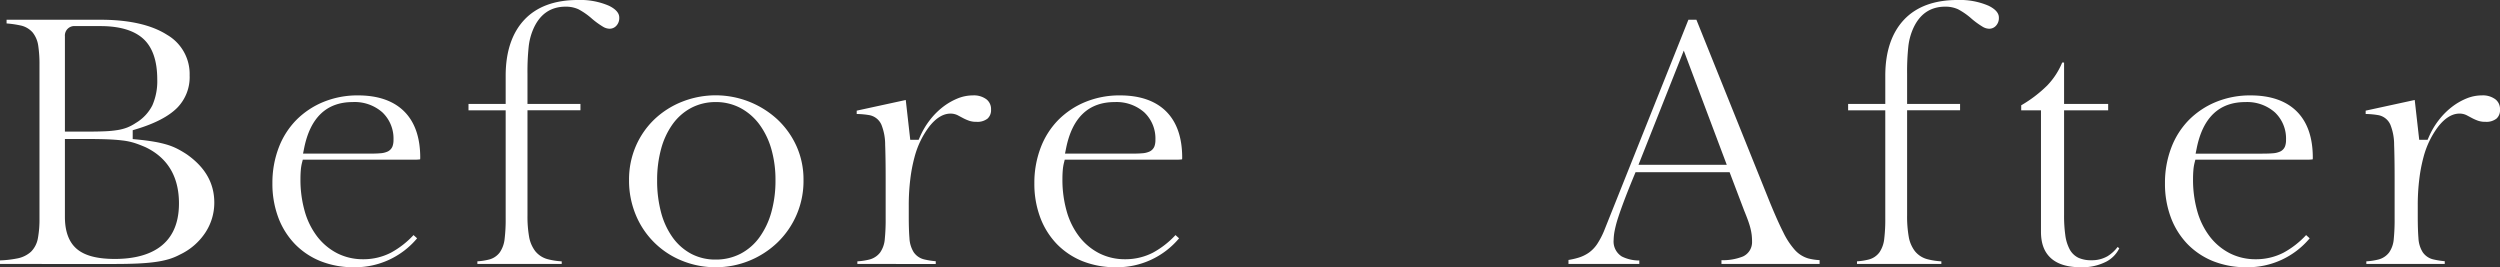 <svg xmlns="http://www.w3.org/2000/svg" xmlns:xlink="http://www.w3.org/1999/xlink" width="562.688" height="60.15" viewBox="0 0 562.688 60.15"><rect x="0" y="0" width="562.688" height="60.15" fill="#333333" stroke="none"/><defs><clipPath id="a"><rect width="266.082" height="60.151" fill="#fff"/></clipPath><clipPath id="b"><rect width="209.665" height="60.151" fill="#fff"/></clipPath></defs><g transform="translate(-379.438 -4186.787)"><g transform="translate(379.438 4186.787)"><g transform="translate(0 0)" clip-path="url(#a)"><path d="M0,59.3v-.8a24.408,24.408,0,0,0,3.816-.432,6.388,6.388,0,0,0,3.161-1.521A5.7,5.7,0,0,0,8.531,53.5a22.858,22.858,0,0,0,.354-4.427V14.562a28.307,28.307,0,0,0-.272-4.348A6.156,6.156,0,0,0,7.351,7.2,4.993,4.993,0,0,0,4.53,5.6a22.8,22.8,0,0,0-3.049-.434V4.332H22.6c6.434,0,11.479,1.142,15,3.393a10.181,10.181,0,0,1,5.082,9.132A9.832,9.832,0,0,1,39.9,24.134c-1.918,1.941-5.048,3.571-9.3,4.847l-.731.219v1.99l.927.09c1.494.145,2.814.316,3.922.509a24.388,24.388,0,0,1,2.913.674,13.941,13.941,0,0,1,2.31.93,23.094,23.094,0,0,1,2.159,1.275c4.119,2.917,6.133,6.47,6.133,10.846a12.216,12.216,0,0,1-2.018,6.736,13.976,13.976,0,0,1-5.7,4.93A13.768,13.768,0,0,1,38.069,58.2a20.184,20.184,0,0,1-2.957.632c-1.136.167-2.485.288-4.012.361s-3.371.11-5.468.11ZM14.609,48.7c0,3.319.923,5.764,2.742,7.27,1.786,1.479,4.566,2.2,8.5,2.2,6.583,0,14.43-2.169,14.43-12.5,0-5.979-2.513-10.226-7.467-12.623-.843-.37-1.644-.68-2.416-.938a14.653,14.653,0,0,0-2.79-.6c-1.023-.126-2.234-.216-3.606-.268-1.4-.049-3.1-.074-5.038-.074H14.609ZM16.894,5.761a2.12,2.12,0,0,0-2.284,2.285V29.509h5.172c1.555,0,2.867-.026,3.9-.075a24.144,24.144,0,0,0,2.787-.273,10.838,10.838,0,0,0,2.165-.573,10.163,10.163,0,0,0,1.938-1.031,9.7,9.7,0,0,0,3.722-3.96,13.535,13.535,0,0,0,1.1-5.85c0-4.186-1.074-7.27-3.191-9.168-2.086-1.87-5.319-2.817-9.607-2.817Z" transform="translate(0 0.111)" fill="#fff"/><path d="M78.155,59.613a19.977,19.977,0,0,1-7.538-1.367,16.747,16.747,0,0,1-5.759-3.839,17.369,17.369,0,0,1-3.74-5.946,21.543,21.543,0,0,1-1.34-7.742,22.182,22.182,0,0,1,1.412-8,17.988,17.988,0,0,1,3.957-6.238,18.449,18.449,0,0,1,6.107-4.069,20.176,20.176,0,0,1,7.788-1.477c4.486,0,7.981,1.208,10.385,3.592s3.623,5.884,3.623,10.414a2.673,2.673,0,0,1-.025.389,8.373,8.373,0,0,1-1.246.068H66.619l-.2.773a10.108,10.108,0,0,0-.25,1.609c-.051.585-.078,1.25-.078,1.975a25.87,25.87,0,0,0,.968,7.286,16.92,16.92,0,0,0,2.842,5.712,13.364,13.364,0,0,0,4.49,3.725,12.743,12.743,0,0,0,5.833,1.333,13.51,13.51,0,0,0,6.244-1.484,19.891,19.891,0,0,0,5.073-3.955l.805.728a18.157,18.157,0,0,1-14.2,6.51m-.3-37.173c-5.865,0-9.542,3.49-10.927,10.376l-.248,1.228H81.561c1.034,0,1.837-.025,2.455-.077a4.721,4.721,0,0,0,1.707-.4,2.147,2.147,0,0,0,1.1-1.2,4.148,4.148,0,0,0,.209-1.425,8.109,8.109,0,0,0-2.509-6.193,9.422,9.422,0,0,0-6.662-2.312" transform="translate(1.534 0.537)" fill="#fff"/><path d="M104.808,59.41v-.594a13.981,13.981,0,0,0,2.57-.388,4.336,4.336,0,0,0,2.494-1.651,6.616,6.616,0,0,0,1.073-3.055,36.694,36.694,0,0,0,.231-4.615V24.828h-8.367V23.4h8.367V17.042c0-5.382,1.414-9.618,4.2-12.59C118.151,1.5,122.2,0,127.4,0a16.24,16.24,0,0,1,7.032,1.3c2.311,1.127,2.311,2.316,2.311,2.707a2.5,2.5,0,0,1-.653,1.784,2.016,2.016,0,0,1-1.58.672,2.94,2.94,0,0,1-1.392-.427,18.933,18.933,0,0,1-2.477-1.786,15.554,15.554,0,0,0-3.1-2.172,6.81,6.81,0,0,0-2.878-.577c-3.4,0-5.859,1.73-7.312,5.141a13.648,13.648,0,0,0-1,3.909,53.568,53.568,0,0,0-.267,6.046v6.8h11.922v1.428H116.086V48.513a26.239,26.239,0,0,0,.352,4.707,7.426,7.426,0,0,0,1.39,3.3,5.35,5.35,0,0,0,2.864,1.832,15.808,15.808,0,0,0,3.1.47v.589Z" transform="translate(2.638 0)" fill="#fff"/><path d="M157.526,59.613a19.851,19.851,0,0,1-7.5-1.442,18.828,18.828,0,0,1-10.439-10.264,20.055,20.055,0,0,1-1.547-7.927,18.911,18.911,0,0,1,1.542-7.66,18.507,18.507,0,0,1,4.209-6.036,19.375,19.375,0,0,1,6.227-3.939,20.506,20.506,0,0,1,21.433,4.016,18.893,18.893,0,0,1,4.284,6.007,18.286,18.286,0,0,1,1.573,7.61,19.2,19.2,0,0,1-5.869,14.07,20.094,20.094,0,0,1-6.307,4.086,19.859,19.859,0,0,1-7.607,1.477m0-37.173a11.653,11.653,0,0,0-5.474,1.3,12.2,12.2,0,0,0-4.2,3.674,17.243,17.243,0,0,0-2.6,5.588,26.5,26.5,0,0,0-.888,7.049,27.506,27.506,0,0,0,.887,7.231,17.207,17.207,0,0,0,2.605,5.628,12.285,12.285,0,0,0,4.16,3.671,11.592,11.592,0,0,0,5.517,1.306,12.045,12.045,0,0,0,5.581-1.3,12.273,12.273,0,0,0,4.281-3.712,17.8,17.8,0,0,0,2.678-5.655,26.232,26.232,0,0,0,.927-7.168,25.11,25.11,0,0,0-.929-7.027,17.44,17.44,0,0,0-2.681-5.546,12.821,12.821,0,0,0-4.265-3.7,11.764,11.764,0,0,0-5.592-1.343" transform="translate(3.542 0.537)" fill="#fff"/><path d="M188.149,58.873v-.591a14.357,14.357,0,0,0,2.643-.391,4.421,4.421,0,0,0,2.483-1.6,6.117,6.117,0,0,0,1.05-3.056,44.076,44.076,0,0,0,.192-4.594V39.979c0-3.354-.038-6.008-.112-7.89a12.121,12.121,0,0,0-.839-4.544,3.7,3.7,0,0,0-2.691-2.161A17.909,17.909,0,0,0,188,25.12v-.753l11.042-2.4,1.011,8.964h1.887l.268-.618a17.635,17.635,0,0,1,2.274-3.849,16.3,16.3,0,0,1,2.959-2.961,14.233,14.233,0,0,1,3.314-1.9,9.127,9.127,0,0,1,3.4-.668,4.692,4.692,0,0,1,3.08.909,2.772,2.772,0,0,1,1,2.286,2.549,2.549,0,0,1-.772,2.015,3.659,3.659,0,0,1-2.5.736,4.891,4.891,0,0,1-1.648-.235A10.312,10.312,0,0,1,212,26.078l-1.183-.629a3.6,3.6,0,0,0-1.706-.416c-1.657,0-3.274.992-4.805,2.947a19.755,19.755,0,0,0-3.289,6.833,34.827,34.827,0,0,0-.957,5.005,47.431,47.431,0,0,0-.342,5.789v2.519c0,2.088.05,3.69.153,4.9a6.568,6.568,0,0,0,.95,3.193,3.977,3.977,0,0,0,2.415,1.64,17.467,17.467,0,0,0,2.554.4v.619Z" transform="translate(4.823 0.537)" fill="#fff"/><path d="M245.362,59.613a19.985,19.985,0,0,1-7.538-1.367,16.751,16.751,0,0,1-5.76-3.839,17.376,17.376,0,0,1-3.737-5.946,21.512,21.512,0,0,1-1.341-7.742,22.184,22.184,0,0,1,1.413-8,17.981,17.981,0,0,1,3.956-6.238,18.471,18.471,0,0,1,6.107-4.069,20.181,20.181,0,0,1,7.789-1.477c4.485,0,7.98,1.208,10.385,3.592s3.623,5.884,3.623,10.414a2.672,2.672,0,0,1-.025.389,8.372,8.372,0,0,1-1.246.068H233.824l-.194.776a10.267,10.267,0,0,0-.25,1.605c-.05.591-.077,1.255-.077,1.976a25.847,25.847,0,0,0,.968,7.287,16.886,16.886,0,0,0,2.841,5.711,13.364,13.364,0,0,0,4.49,3.725,12.749,12.749,0,0,0,5.833,1.333,13.511,13.511,0,0,0,6.245-1.484,19.883,19.883,0,0,0,5.072-3.955l.805.728a18.157,18.157,0,0,1-14.2,6.51m-.3-37.173c-5.864,0-9.541,3.49-10.927,10.376l-.248,1.228h14.879c1.034,0,1.837-.025,2.455-.077a4.715,4.715,0,0,0,1.706-.4,2.156,2.156,0,0,0,1.1-1.193,4.153,4.153,0,0,0,.21-1.428,8.1,8.1,0,0,0-2.511-6.193,9.417,9.417,0,0,0-6.661-2.312" transform="translate(5.823 0.537)" fill="#fff"/></g></g><g transform="translate(732.461 4186.787)"><g transform="translate(0.001 0)" clip-path="url(#b)"><path d="M34.433,59.3v-.85a12.194,12.194,0,0,0,4.839-.836,3.541,3.541,0,0,0,2.048-3.36,13.2,13.2,0,0,0-.081-1.487,12.511,12.511,0,0,0-.283-1.5c-.132-.526-.316-1.119-.548-1.764q-.342-.945-.869-2.228l-3.277-8.634H15.1l-.262.634C14,41.283,13.275,43.1,12.677,44.667c-.615,1.621-1.092,2.956-1.461,4.085a24.728,24.728,0,0,0-.81,3.016,11.8,11.8,0,0,0-.239,2.114,3.964,3.964,0,0,0,1.843,3.736,8.693,8.693,0,0,0,3.933.9V59.3H0v-.9a17.261,17.261,0,0,0,2.2-.5,8.247,8.247,0,0,0,2.449-1.186A7.554,7.554,0,0,0,6.533,54.7a18.1,18.1,0,0,0,1.455-2.788L26.994,4.332h1.8L45.341,45.453c1.166,2.841,2.147,5.034,3,6.71a17.123,17.123,0,0,0,2.609,3.979,6.527,6.527,0,0,0,3.036,1.916,12.413,12.413,0,0,0,2.536.378V59.3ZM15.755,36.988H35.63L25.953,11.272Z" transform="translate(0 0.111)" fill="#fff"/><path d="M63.366,59.41v-.594a13.981,13.981,0,0,0,2.57-.388,4.336,4.336,0,0,0,2.494-1.651A6.616,6.616,0,0,0,69.5,53.722a36.694,36.694,0,0,0,.231-4.615V24.828H61.367V23.4h8.367V17.042c0-5.382,1.414-9.618,4.2-12.59C76.709,1.5,80.754,0,85.962,0a16.24,16.24,0,0,1,7.032,1.3C95.3,2.43,95.3,3.619,95.3,4.009a2.5,2.5,0,0,1-.653,1.784,2.016,2.016,0,0,1-1.58.672,2.94,2.94,0,0,1-1.392-.427A18.934,18.934,0,0,1,89.2,4.252,15.555,15.555,0,0,0,86.1,2.08,6.81,6.81,0,0,0,83.223,1.5c-3.4,0-5.859,1.73-7.312,5.141a13.648,13.648,0,0,0-1,3.909,53.566,53.566,0,0,0-.267,6.046v6.8H86.566v1.428H74.644V48.513A26.24,26.24,0,0,0,75,53.22a7.426,7.426,0,0,0,1.39,3.3,5.35,5.35,0,0,0,2.864,1.832,15.808,15.808,0,0,0,3.1.47v.589Z" transform="translate(1.574 0)" fill="#fff"/><path d="M112.766,59.8c-2.98,0-5.25-.694-6.75-2.065S103.8,54.426,103.8,51.79V24.477H99.352v-1.13a28.915,28.915,0,0,0,5.858-4.463,16.516,16.516,0,0,0,3.367-5.167H109v9.331h9.923v1.429H109V48.014a31.372,31.372,0,0,0,.271,4.518,9.323,9.323,0,0,0,.969,3.2,4.42,4.42,0,0,0,2.022,1.951,6.853,6.853,0,0,0,2.874.539,7.046,7.046,0,0,0,3.675-.924,8.478,8.478,0,0,0,2.236-2.06l.382.289a6.774,6.774,0,0,1-2.835,2.96,11.774,11.774,0,0,1-5.828,1.311" transform="translate(2.549 0.352)" fill="#fff"/><path d="M149.276,59.613a19.985,19.985,0,0,1-7.538-1.367,16.751,16.751,0,0,1-5.76-3.839,17.376,17.376,0,0,1-3.737-5.946A21.512,21.512,0,0,1,130.9,40.72a22.183,22.183,0,0,1,1.413-8,17.981,17.981,0,0,1,3.956-6.238,18.471,18.471,0,0,1,6.107-4.069,20.182,20.182,0,0,1,7.789-1.477c4.485,0,7.98,1.208,10.385,3.592s3.623,5.884,3.623,10.414a2.673,2.673,0,0,1-.025.389,8.373,8.373,0,0,1-1.246.068H137.738l-.194.776a10.269,10.269,0,0,0-.25,1.605c-.05.591-.077,1.255-.077,1.976a25.847,25.847,0,0,0,.968,7.287,16.886,16.886,0,0,0,2.841,5.711,13.364,13.364,0,0,0,4.49,3.725,12.749,12.749,0,0,0,5.833,1.333,13.511,13.511,0,0,0,6.245-1.484,19.882,19.882,0,0,0,5.072-3.955l.805.728a18.157,18.157,0,0,1-14.2,6.51m-.3-37.173c-5.864,0-9.541,3.49-10.927,10.376l-.248,1.228h14.879c1.034,0,1.837-.025,2.455-.077a4.715,4.715,0,0,0,1.706-.4,2.156,2.156,0,0,0,1.1-1.193,4.152,4.152,0,0,0,.21-1.428,8.1,8.1,0,0,0-2.511-6.193,9.418,9.418,0,0,0-6.661-2.312" transform="translate(3.358 0.537)" fill="#fff"/><path d="M175.09,58.873v-.591a14.33,14.33,0,0,0,2.642-.391,4.406,4.406,0,0,0,2.484-1.6,6.1,6.1,0,0,0,1.05-3.056,43.8,43.8,0,0,0,.192-4.593V39.979c0-3.354-.038-6.008-.112-7.89a12.122,12.122,0,0,0-.838-4.543,3.7,3.7,0,0,0-2.693-2.162,17.859,17.859,0,0,0-2.874-.265v-.753l11.042-2.4,1.011,8.964h1.886l.268-.618a17.608,17.608,0,0,1,2.275-3.849,16.238,16.238,0,0,1,2.96-2.961,14.149,14.149,0,0,1,3.313-1.9,9.13,9.13,0,0,1,3.4-.668,4.693,4.693,0,0,1,3.081.909,2.769,2.769,0,0,1,1,2.286,2.549,2.549,0,0,1-.772,2.015,3.656,3.656,0,0,1-2.5.736,4.884,4.884,0,0,1-1.647-.235,10.33,10.33,0,0,1-1.315-.571l-1.183-.629a3.588,3.588,0,0,0-1.7-.416c-1.658,0-3.275.992-4.806,2.947a19.755,19.755,0,0,0-3.289,6.833,35.049,35.049,0,0,0-.957,5,47.461,47.461,0,0,0-.342,5.79v2.519c0,2.047.051,3.7.153,4.9a6.557,6.557,0,0,0,.952,3.195,3.974,3.974,0,0,0,2.412,1.639,17.6,17.6,0,0,0,2.556.4v.619Z" transform="translate(4.488 0.537)" fill="#fff"/></g></g></g></svg>